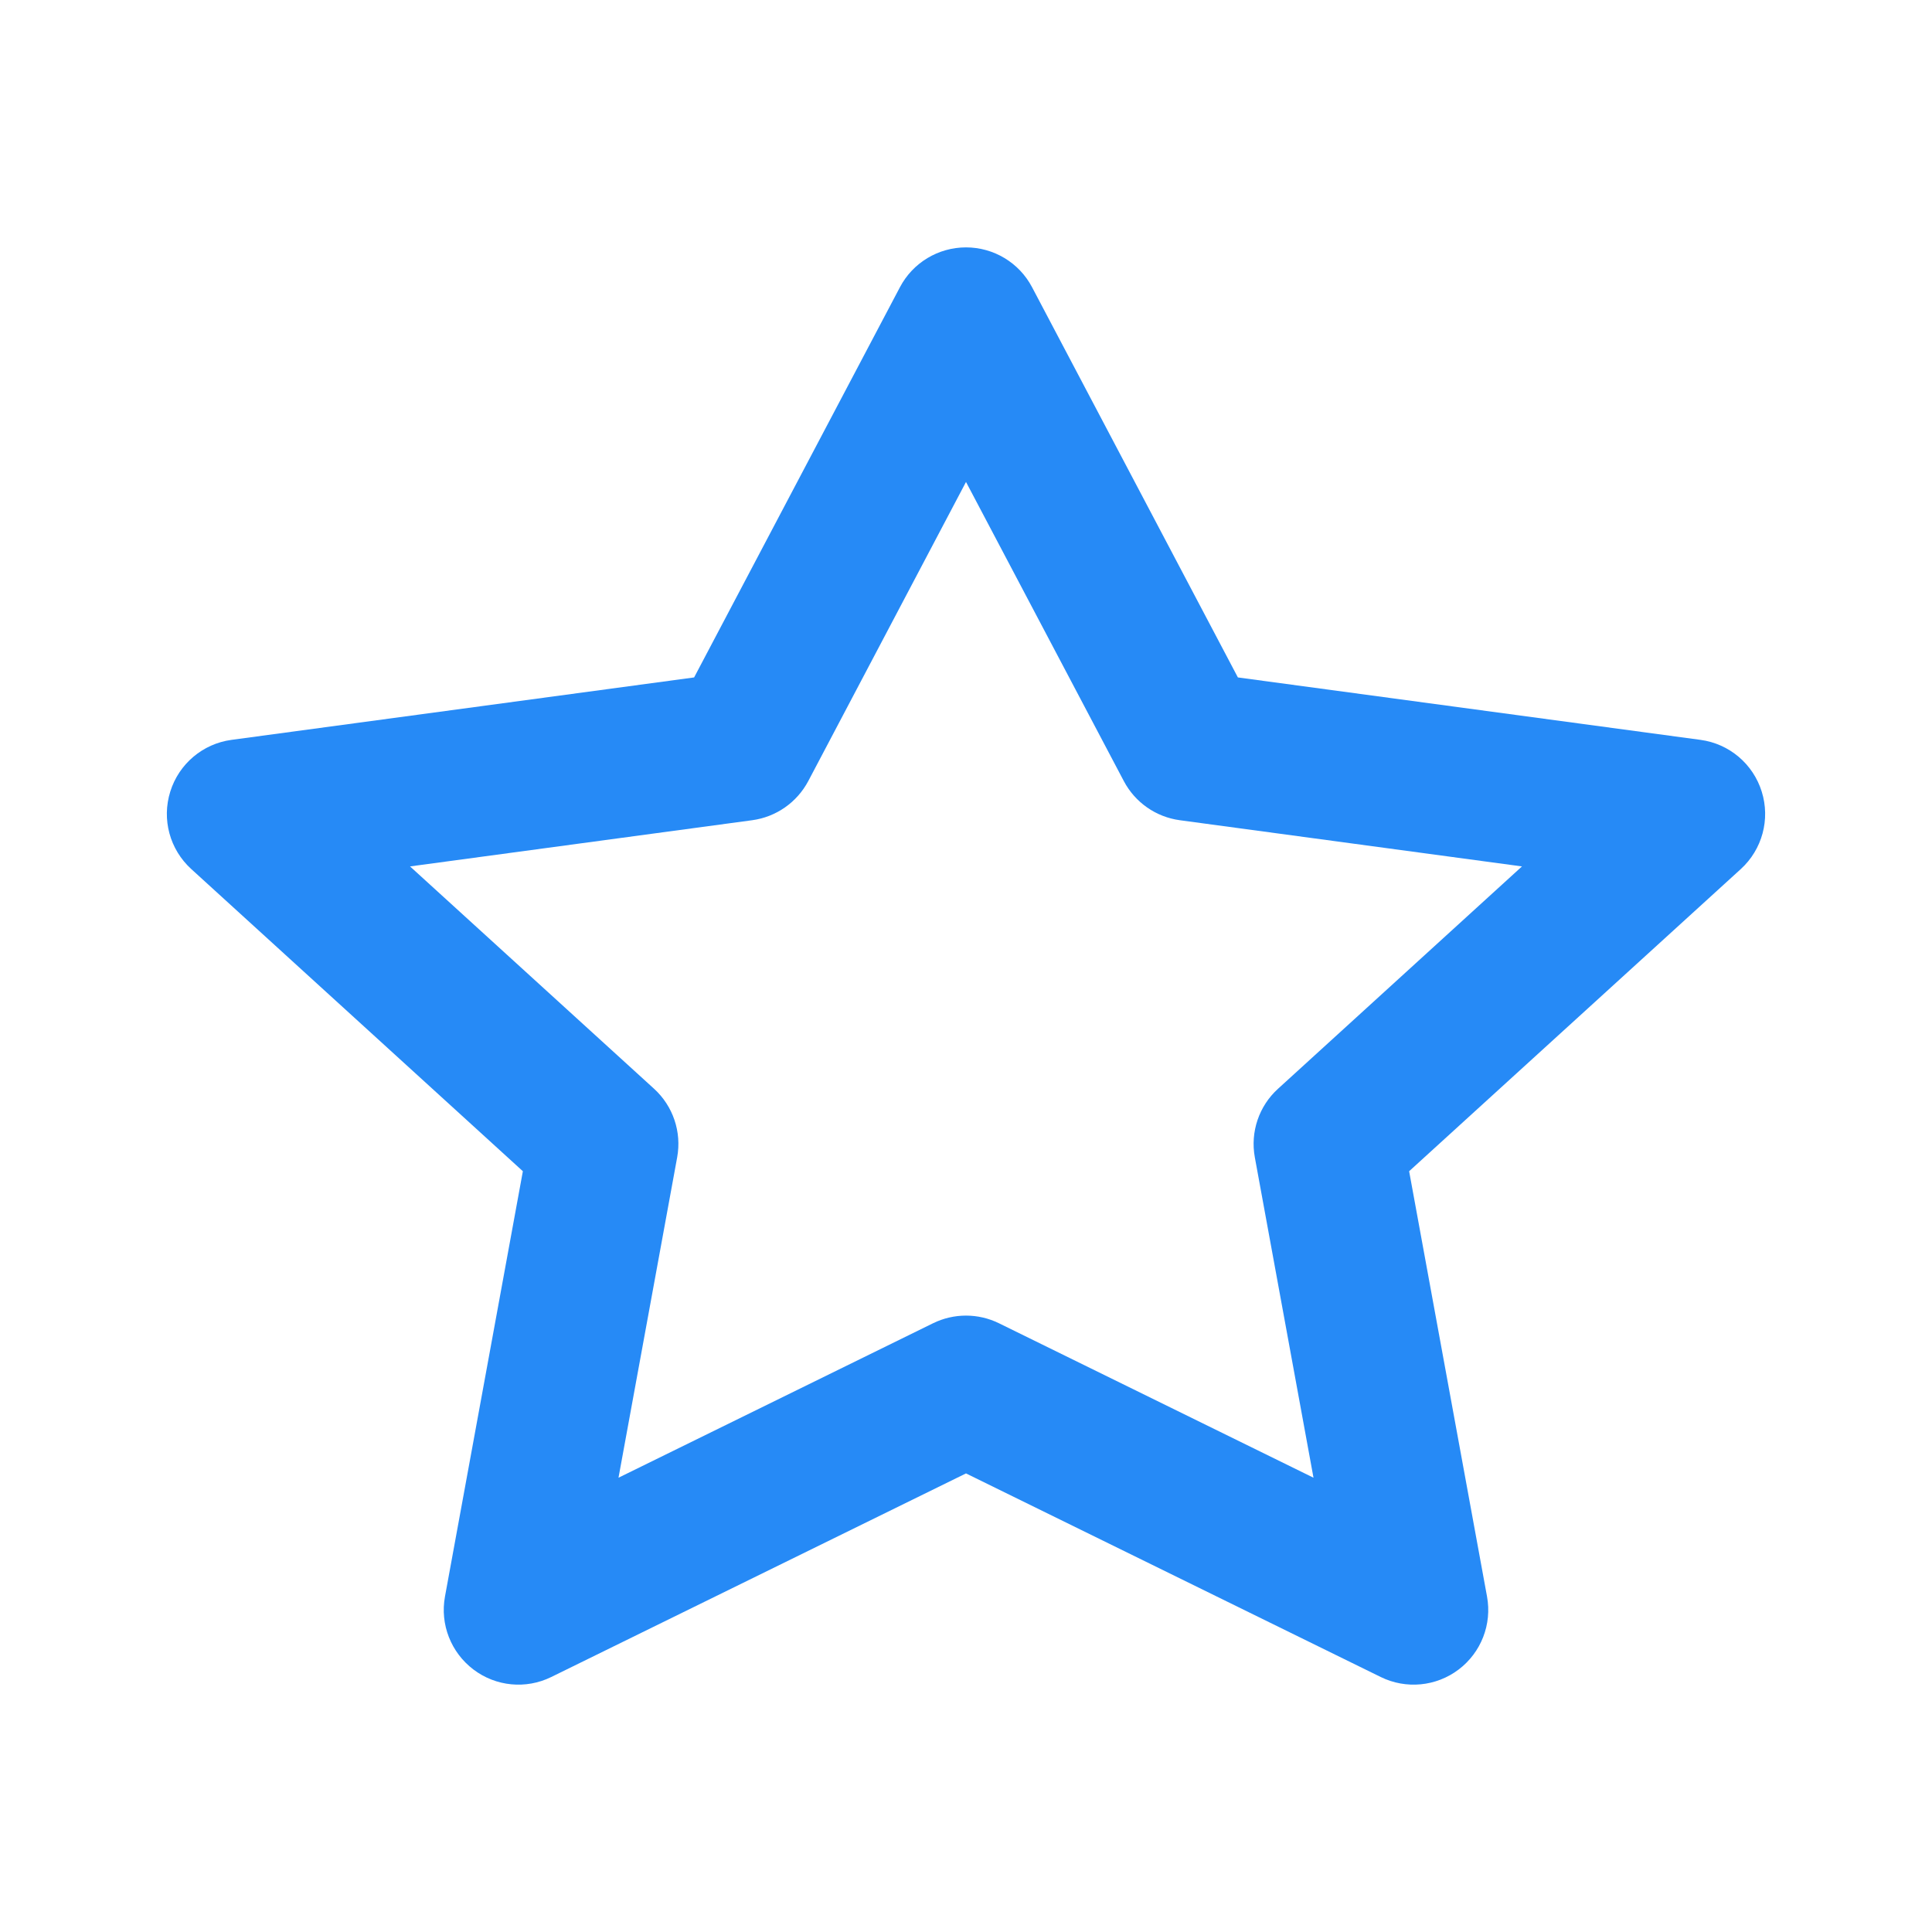 <svg width="22" height="22" viewBox="0 0 22 22" fill="none" xmlns="http://www.w3.org/2000/svg">
<path fill-rule="evenodd" clip-rule="evenodd" d="M11 2.817C11.315 2.817 11.605 2.991 11.752 3.27L14.096 7.714L19.364 8.425C19.691 8.469 19.963 8.699 20.061 9.014C20.16 9.33 20.067 9.673 19.823 9.896L16.046 13.337L16.933 18.18C16.991 18.496 16.866 18.817 16.61 19.011C16.354 19.205 16.01 19.238 15.722 19.096L11 16.778L6.278 19.096C5.99 19.238 5.647 19.205 5.391 19.011C5.135 18.817 5.009 18.496 5.067 18.18L5.954 13.337L2.178 9.896C1.933 9.673 1.84 9.33 1.939 9.014C2.037 8.699 2.309 8.469 2.636 8.425L7.904 7.714L10.248 3.27C10.395 2.991 10.685 2.817 11 2.817ZM11 5.488L9.204 8.894C9.075 9.137 8.838 9.303 8.565 9.34L4.669 9.866L7.448 12.398C7.664 12.595 7.764 12.89 7.711 13.179L7.043 16.827L10.625 15.068C10.862 14.952 11.138 14.952 11.375 15.068L14.957 16.827L14.289 13.179C14.236 12.89 14.336 12.595 14.553 12.398L17.331 9.866L13.435 9.34C13.162 9.303 12.925 9.137 12.797 8.894L11 5.488Z" fill="#268AF6"/>
</svg>
